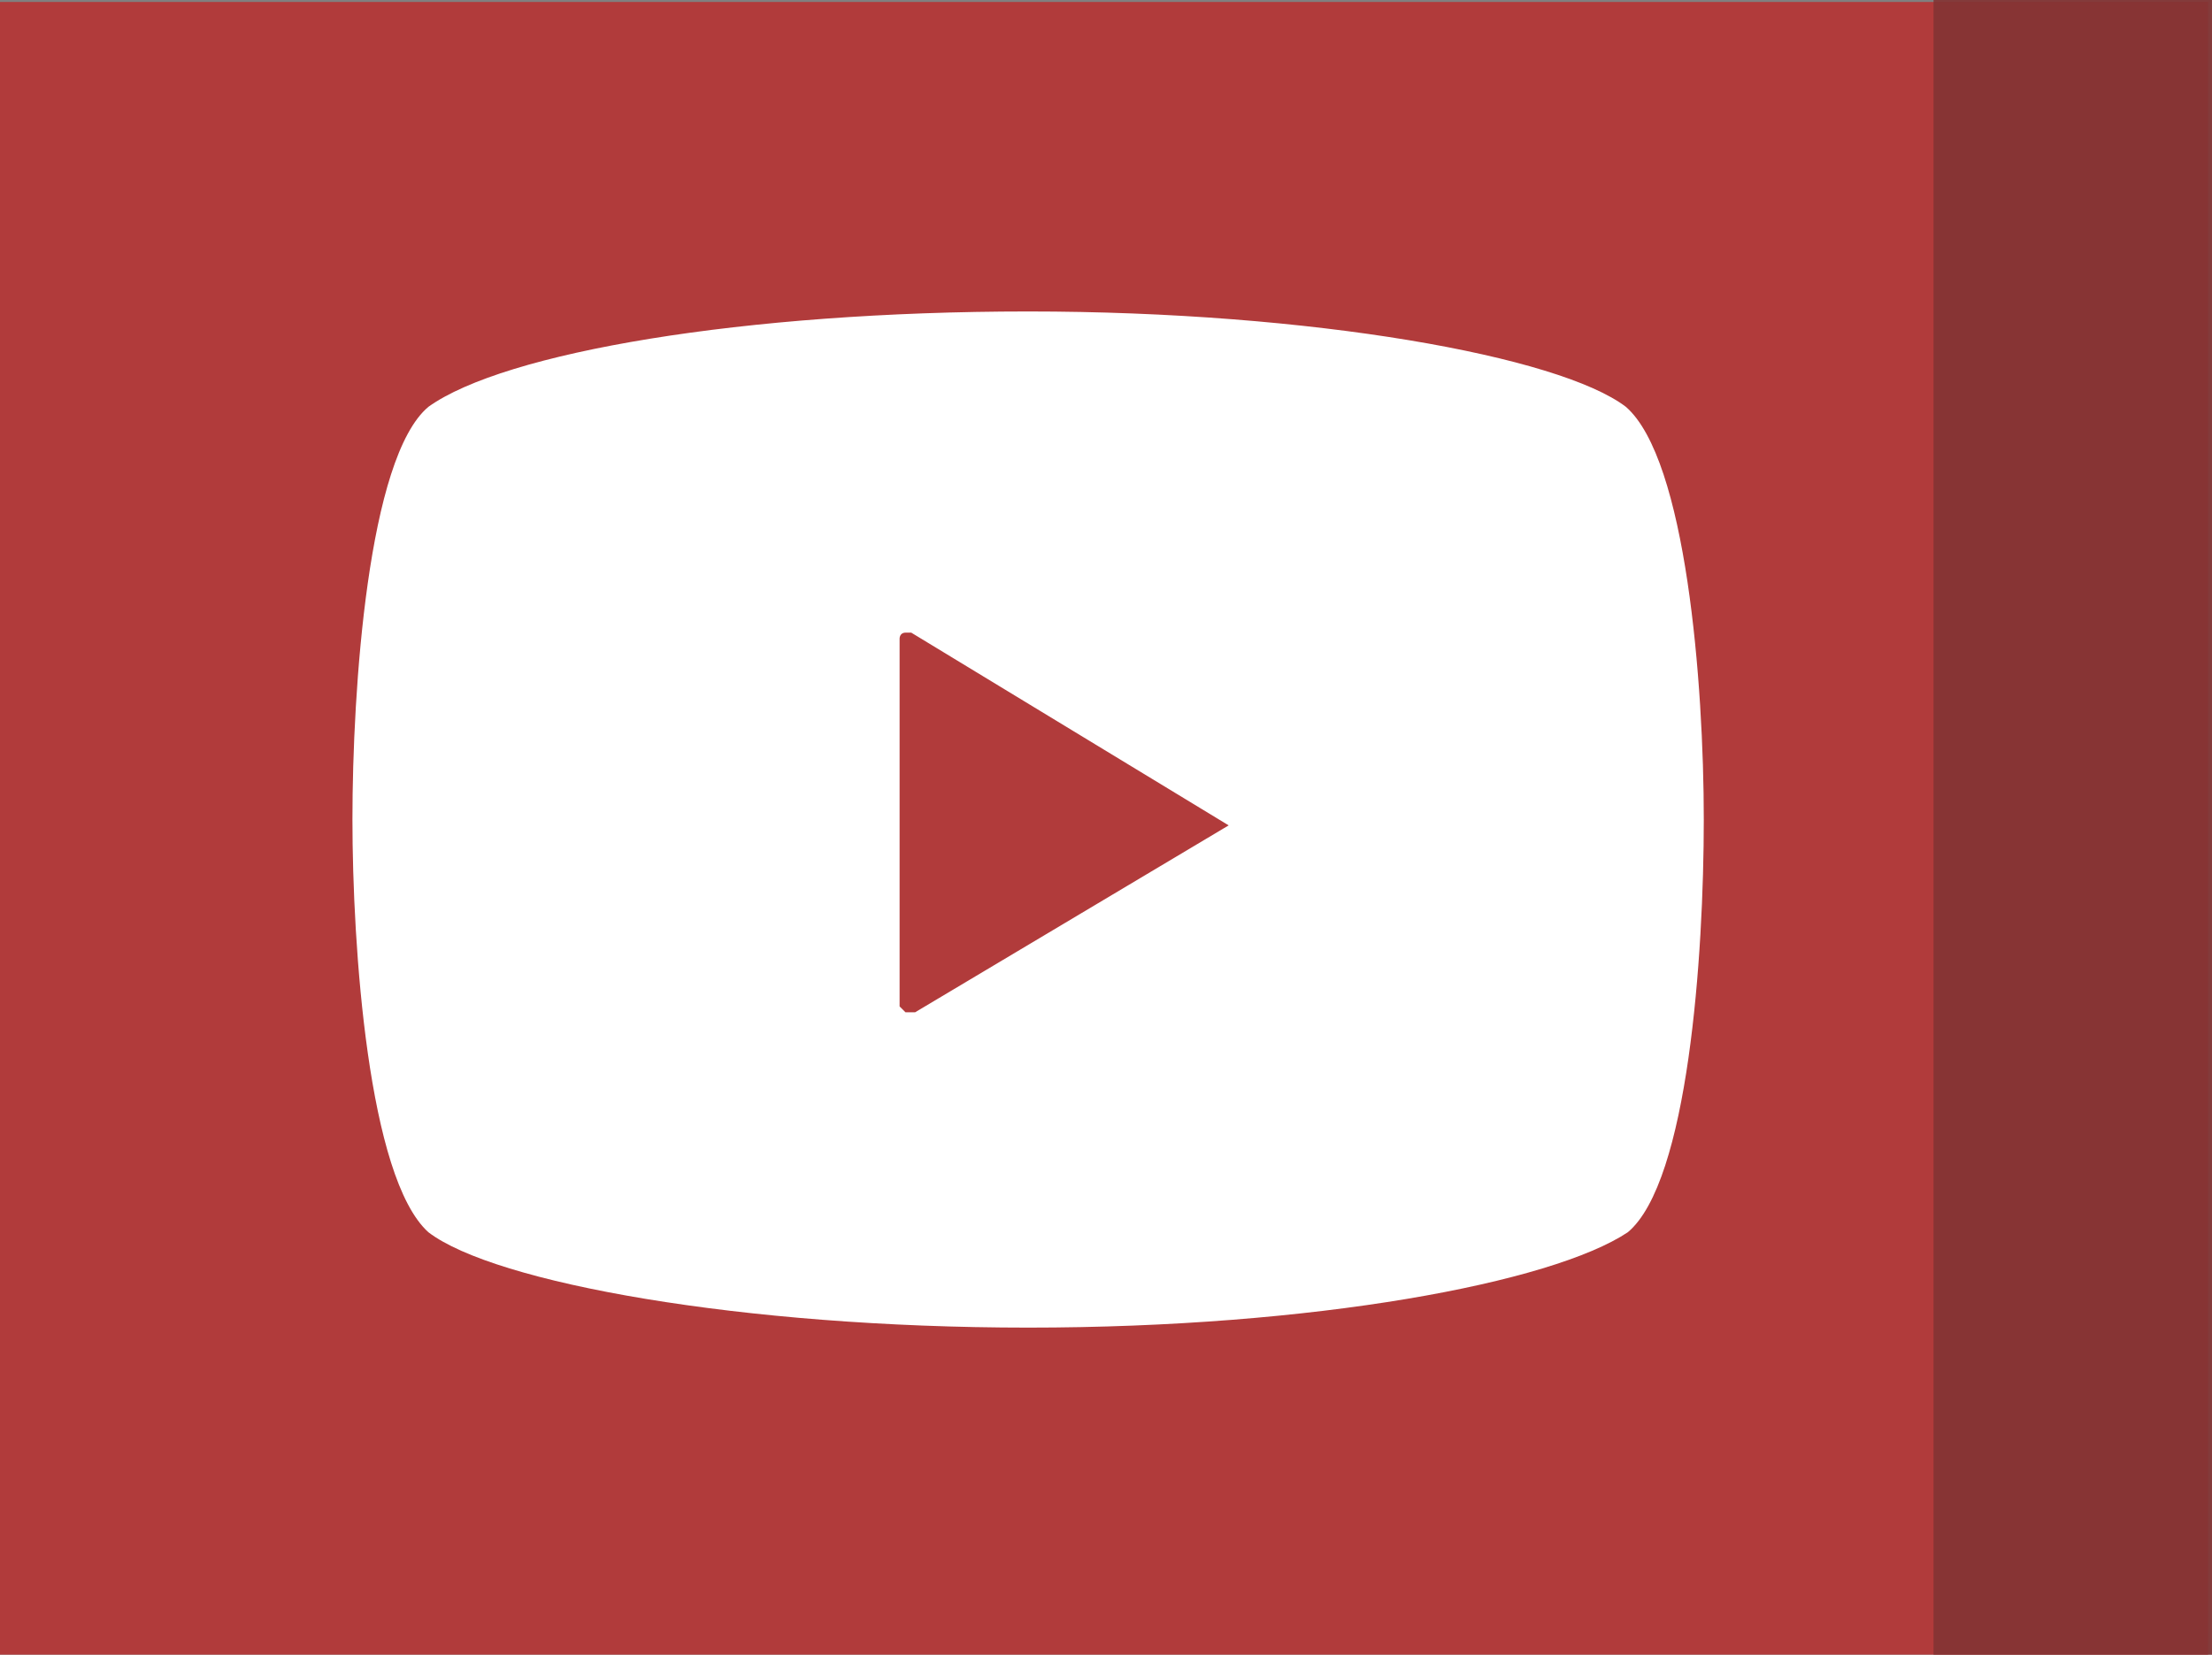 <?xml version="1.0" encoding="utf-8"?>
<!-- Generator: Adobe Illustrator 26.5.0, SVG Export Plug-In . SVG Version: 6.00 Build 0)  -->
<svg version="1.1" id="_x32_" xmlns="http://www.w3.org/2000/svg" xmlns:xlink="http://www.w3.org/1999/xlink" x="0px" y="0px"
	 viewBox="0 0 113.6 85" style="enable-background:new 0 0 113.6 85;" xml:space="preserve">
<rect x="0" y="0" width="113.6" height="85" fill="#808080" stroke="none"/>
<style type="text/css">
	.st0{opacity:0.9;fill:#B63333;}
	.st1{opacity:0.9;fill:#833333;}
	.st2{fill:#FFFFFF;}
</style>
<rect y="0.1" class="st0" width="113.4" height="84.9"/>
<rect x="99.3" class="st1" width="14.4" height="85"/>
<g>
	<path class="st2" d="M83.5,20.9C80.1,18.3,67.4,16,52.8,16S25.9,18.1,22,20.9c-3.1,2.6-3.9,14.5-3.9,21.2c0,6.5,0.8,18.4,3.9,21.2
		c3.4,2.6,16.1,4.9,30.8,4.9s26.9-2.3,30.8-4.9c3.1-2.6,3.9-14.2,3.9-21.2S86.6,23.6,83.5,20.9z M63.1,42.4L47,52h-0.5l-0.3-0.3
		v-9.6v-9.3c0,0,0-0.3,0.3-0.3s0.3,0,0.3,0L63.1,42.4L63.1,42.4C63.6,42.4,63.6,42.4,63.1,42.4z"/>
</g>
</svg>
